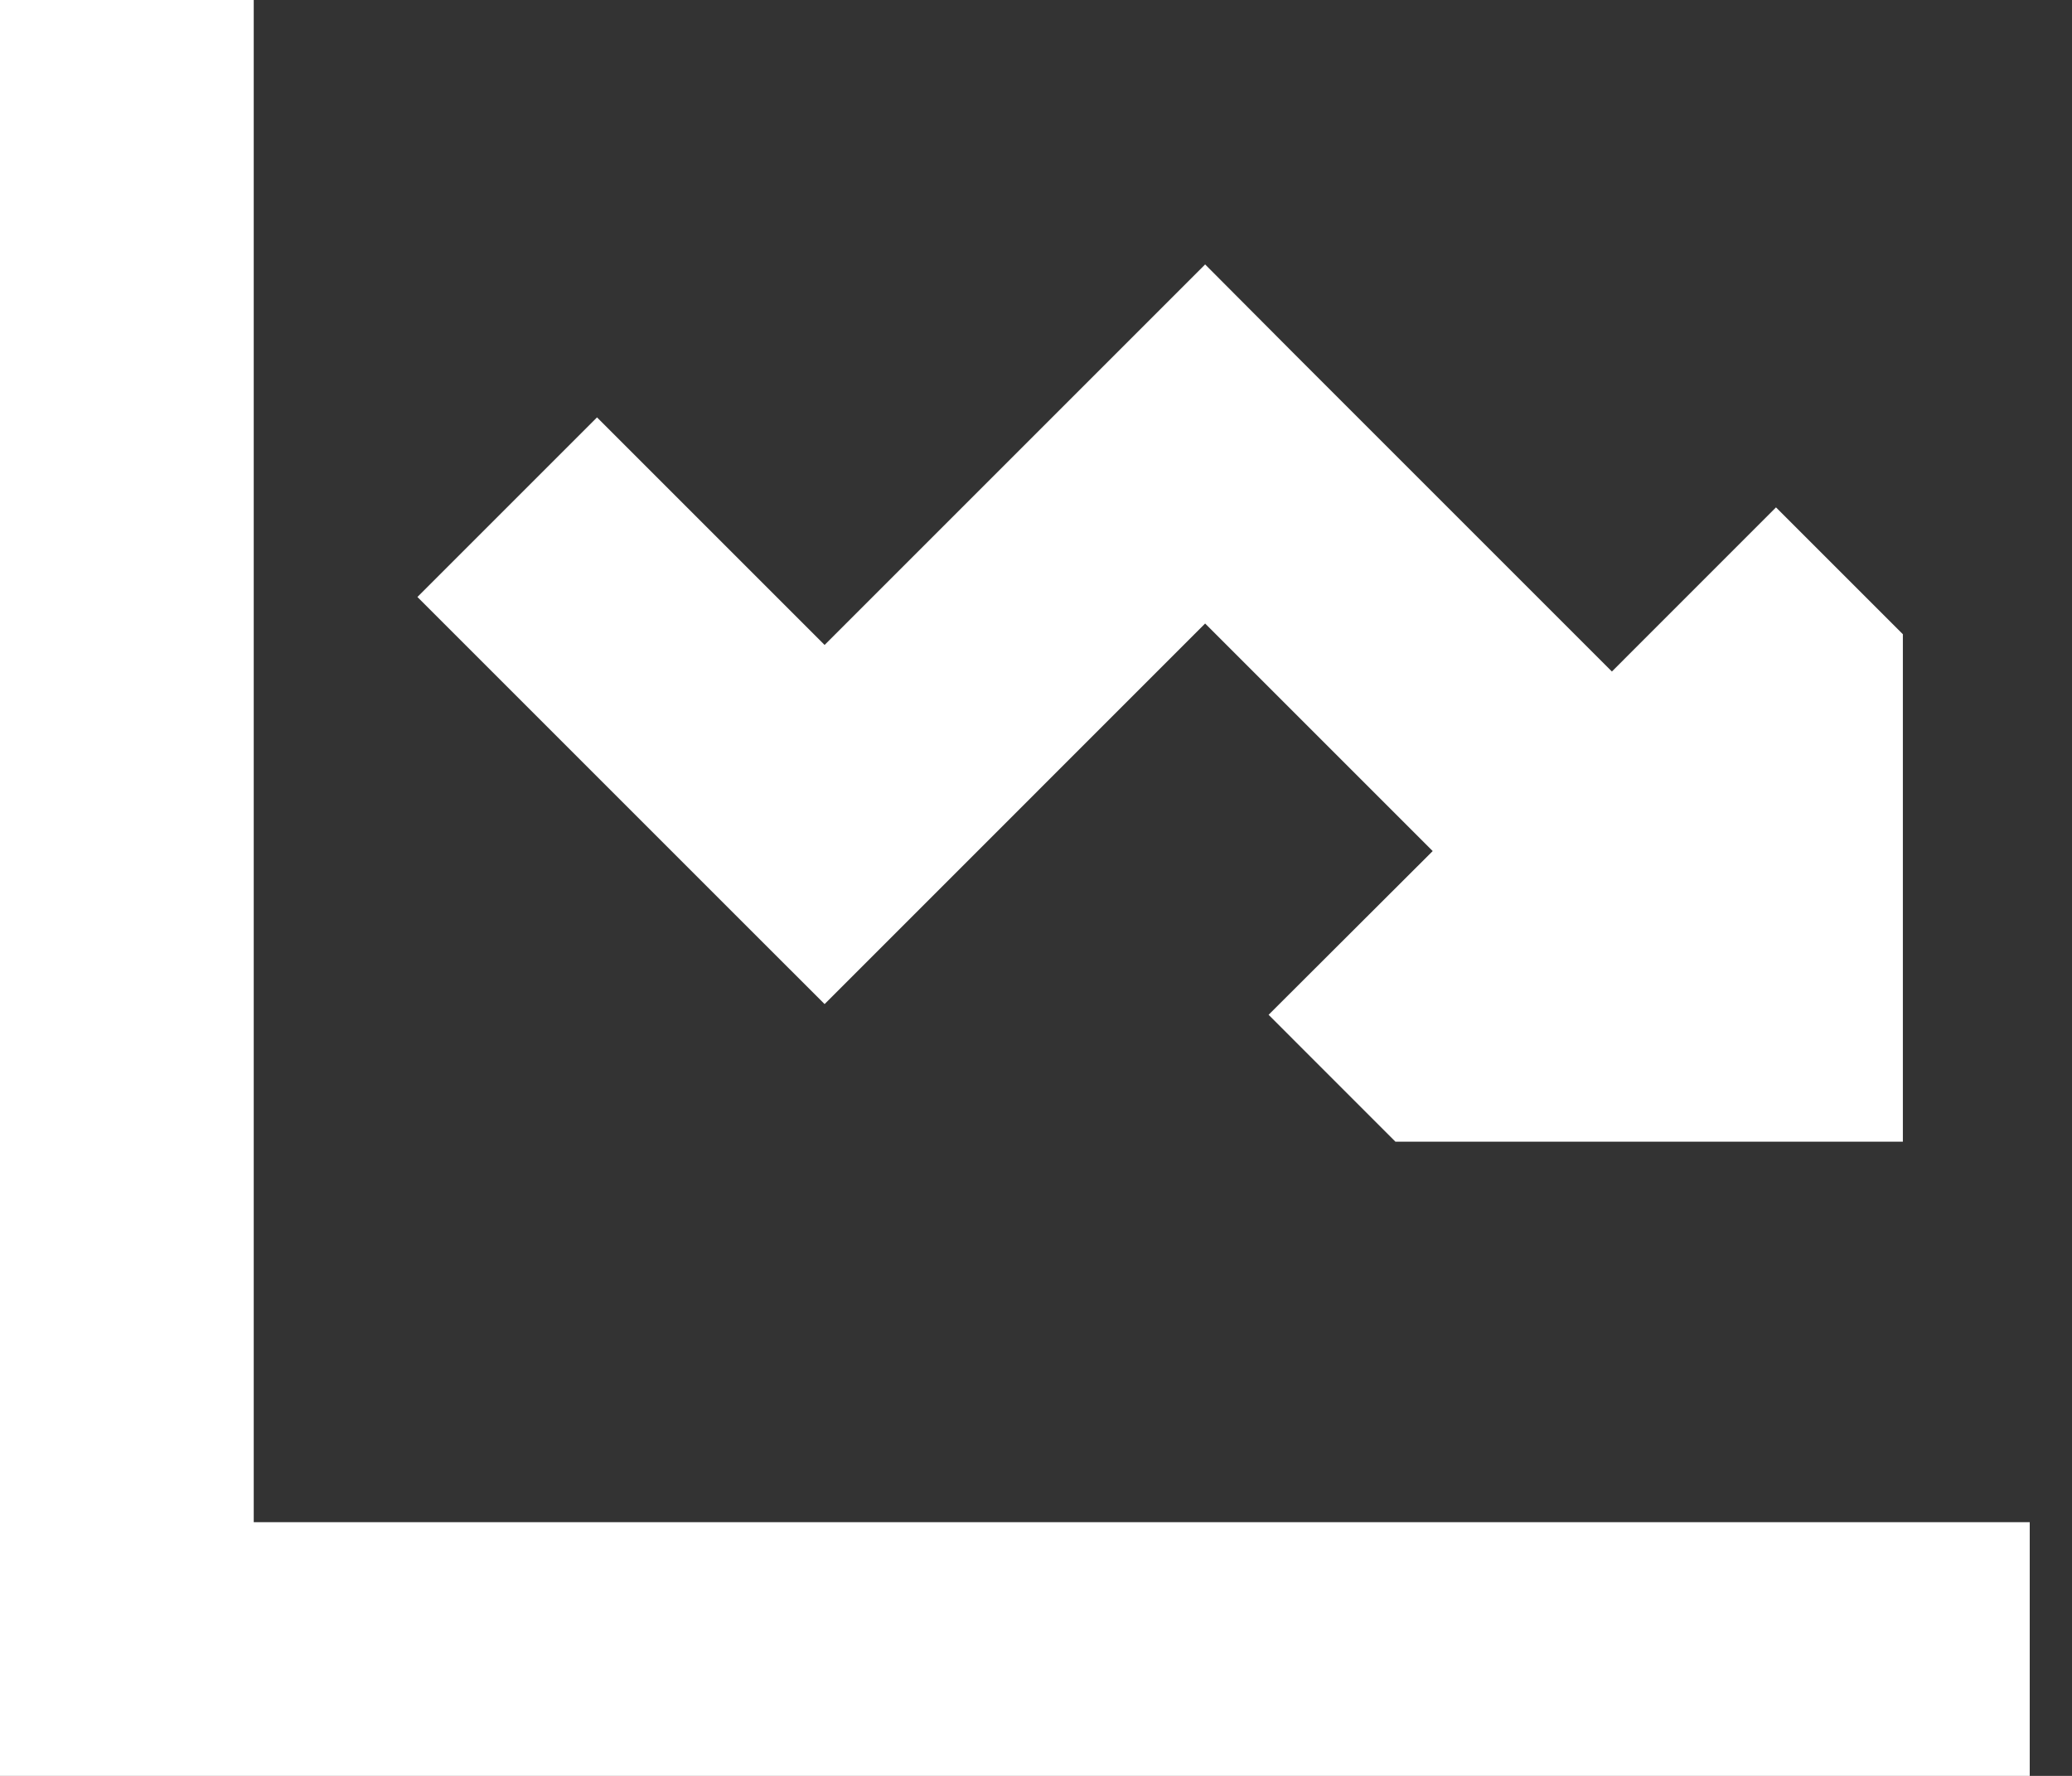 <?xml version="1.0" encoding="UTF-8"?>
<svg width="35px" height="30px" viewBox="0 0 35 30" version="1.1" xmlns="http://www.w3.org/2000/svg" xmlns:xlink="http://www.w3.org/1999/xlink">
    <rect x="0" y="0" width="35" height="30" fill="#333333" stroke="none"/>
    <title>chart-line-down-sharp-solid</title>
    <g id="03-Kundenseite" stroke="none" stroke-width="1" fill="none" fill-rule="evenodd">
        <g id="Website_bestwork_03-Kundenseite-XL" transform="translate(-544, -2657)" fill="#FFFFFF" fill-rule="nonzero">
            <g id="Overview-Module" transform="translate(0, 2402)">
                <g id="chart-line-down-sharp-solid" transform="translate(544, 255)">
                    <path d="M4.286,2.143 L4.286,0 L0,0 L0,2.143 L0,27.857 L0,30 L2.143,30 L32.143,30 L34.286,30 L34.286,25.714 L32.143,25.714 L4.286,25.714 L4.286,2.143 Z M20.357,4.467 L18.844,5.98 L13.929,10.895 L10.085,7.051 L7.051,10.085 L12.408,15.442 L13.929,16.962 L15.442,15.449 L20.357,10.533 L24.201,14.377 L21.429,17.143 L23.571,19.286 L32.143,19.286 L32.143,10.714 L30,8.571 L27.228,11.344 L21.871,5.987 L20.357,4.467 Z" id="Shape"></path>
                </g>
            </g>
        </g>
    </g>
</svg>